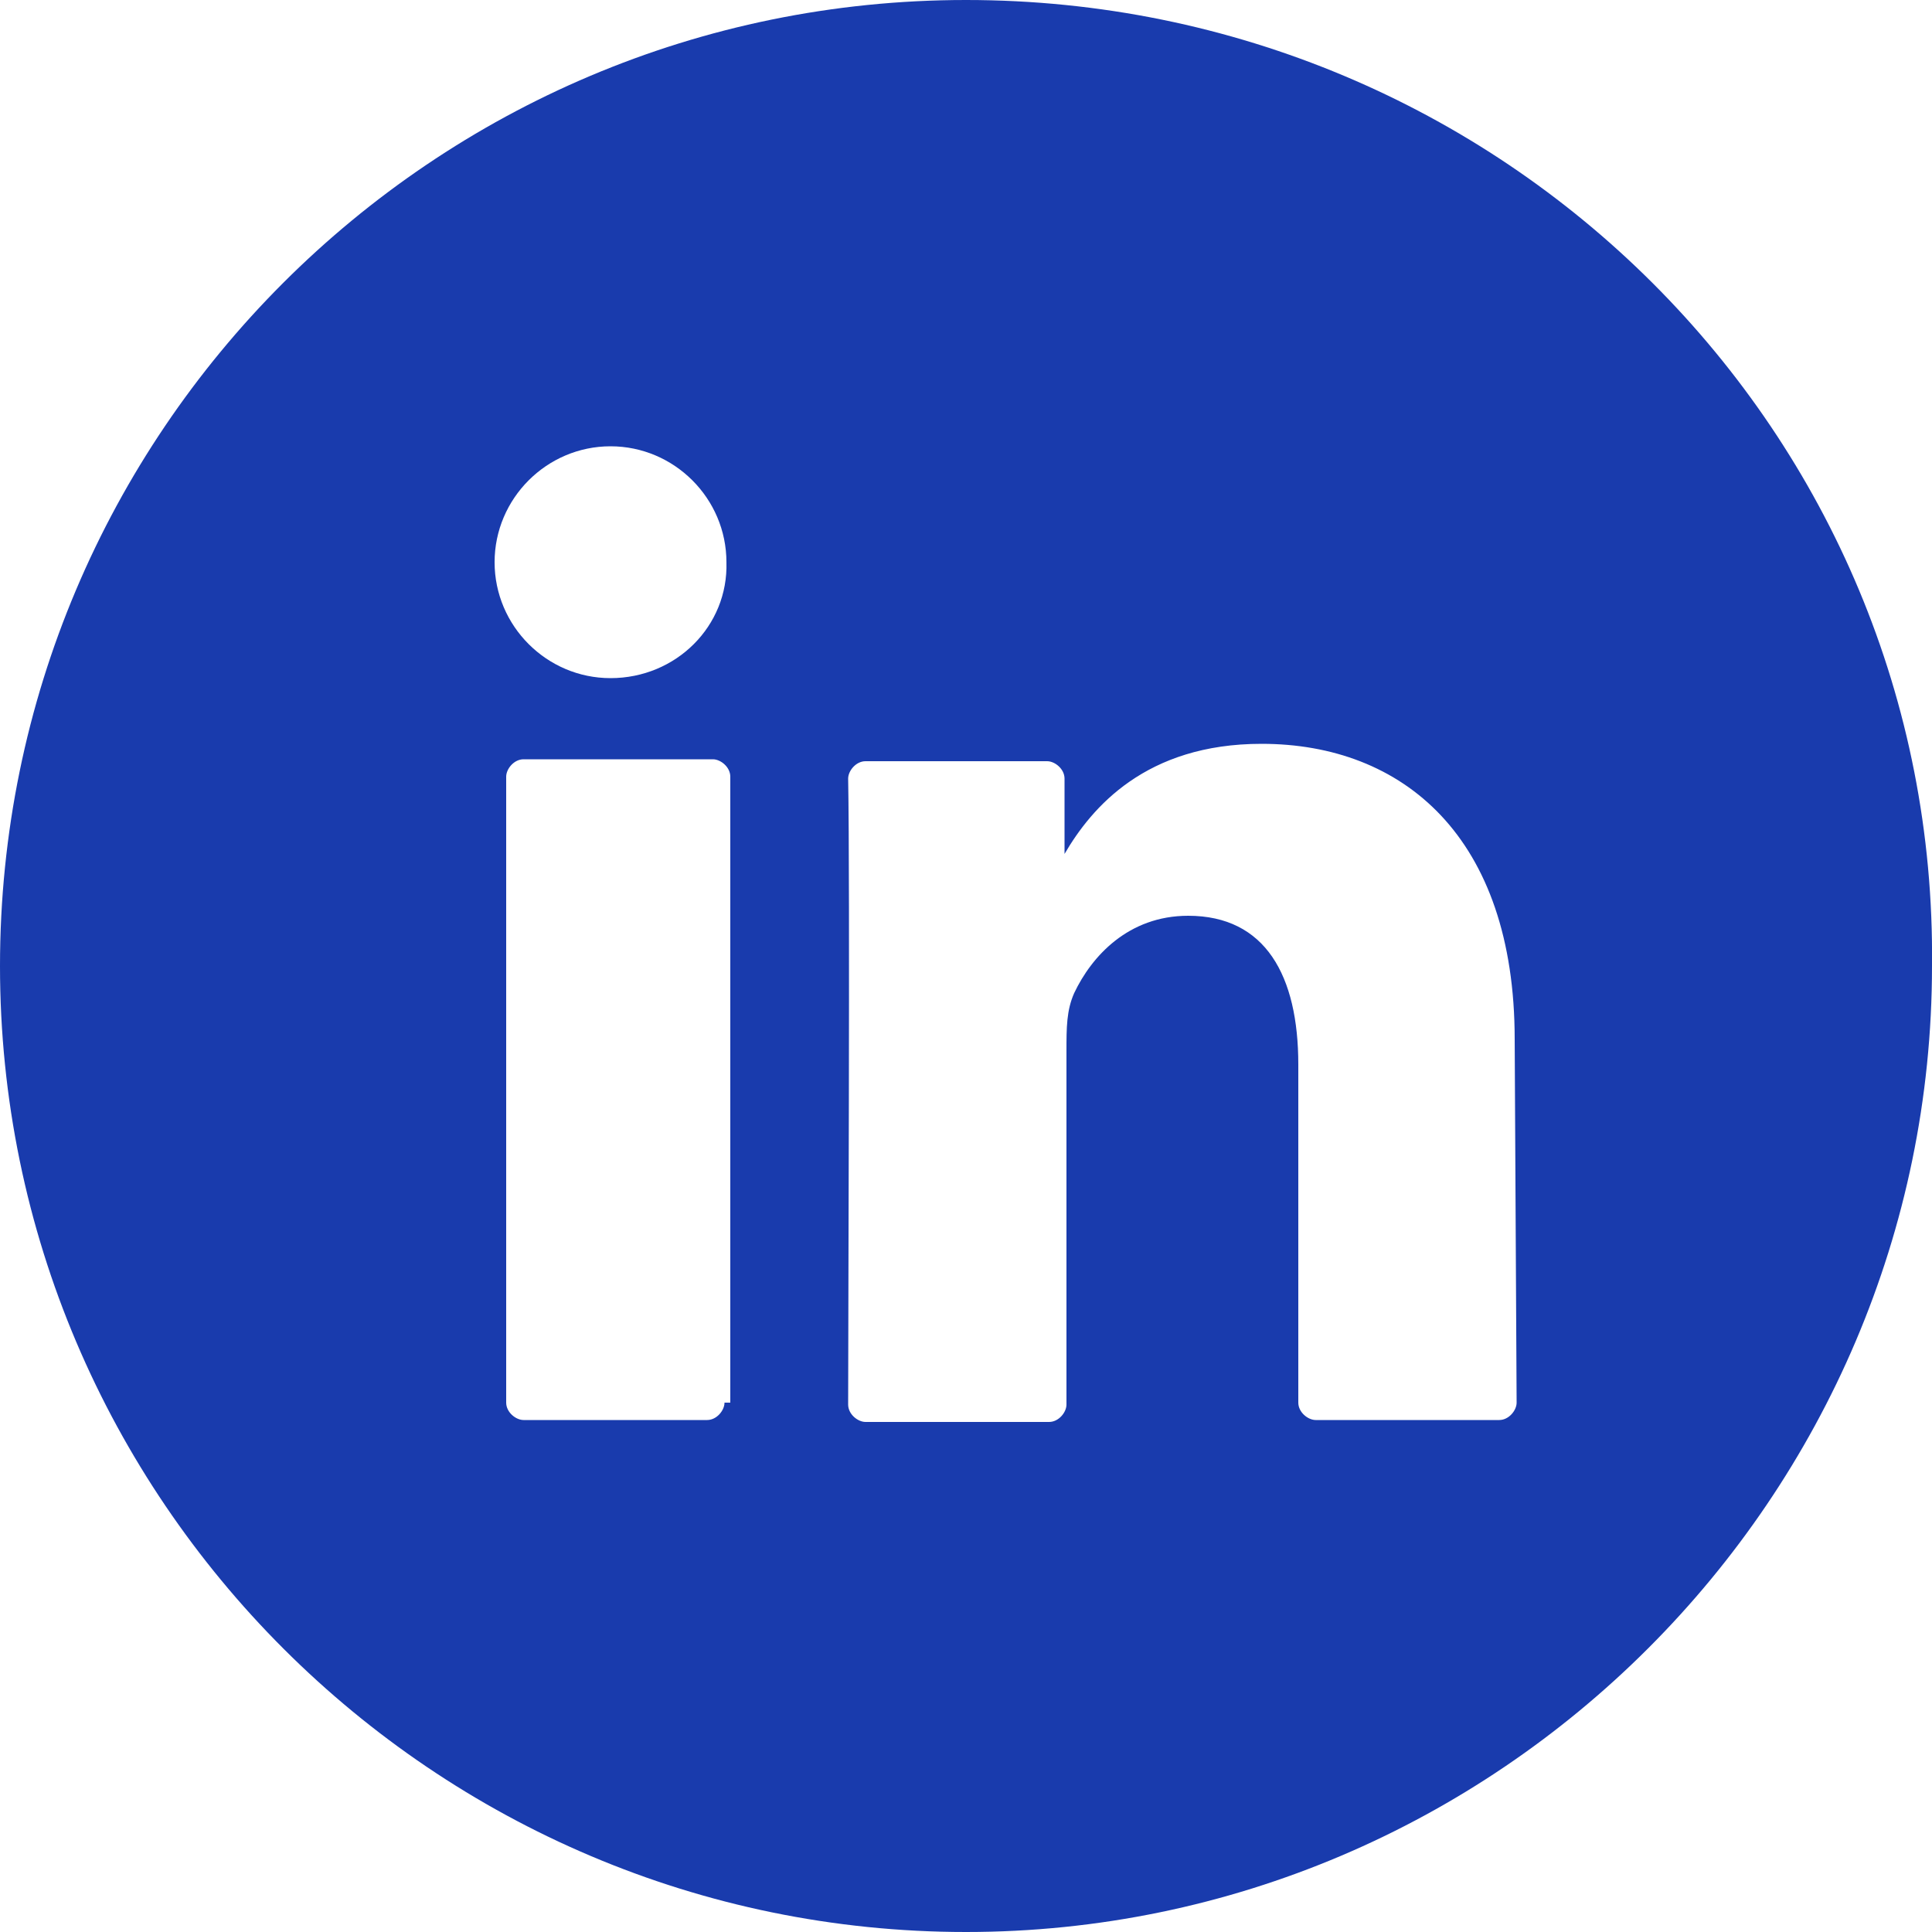 <?xml version="1.0" encoding="utf-8"?>
<!-- Generator: Adobe Illustrator 24.0.1, SVG Export Plug-In . SVG Version: 6.00 Build 0)  -->
<svg version="1.1" id="Layer_1" xmlns="http://www.w3.org/2000/svg" xmlns:xlink="http://www.w3.org/1999/xlink" x="0px" y="0px"
	 viewBox="0 0 100 100" style="enable-background:new 0 0 100 100;" xml:space="preserve">
<style type="text/css">
	.st0{fill:#193BAD;}
</style>
<g>
	<path class="st0" d="M55.1,44.3L55.1,44.3L55.1,44.3L55.1,44.3z"/>
	<path class="st0" d="M50,0C22.4,0,0,22.4,0,50s22.5,50,50,50s50-22.5,50-50C100.3,22.4,77.8,0,50,0z M37.5,72.6
		c0,0.4-0.4,0.9-0.9,0.9h-9.5c-0.4,0-0.9-0.4-0.9-0.9V40.2c0-0.4,0.4-0.9,0.9-0.9h9.8c0.4,0,0.9,0.4,0.9,0.9v32.4
		C37.8,72.6,37.5,72.6,37.5,72.6z M31.6,35.1c-3.3,0-6-2.7-6-6s2.7-6,6-6s6,2.7,6,6C37.7,32.4,35,35.1,31.6,35.1z M78.5,72.6
		c0,0.4-0.4,0.9-0.9,0.9h-9.5c-0.4,0-0.9-0.4-0.9-0.9V55.1c0-4.6-1.7-7.7-5.7-7.7c-3.1,0-5,2.1-5.9,4c-0.4,0.9-0.4,1.8-0.4,3v18.3
		c0,0.4-0.4,0.9-0.9,0.9h-9.5c-0.4,0-0.9-0.4-0.9-0.9c0-4.6,0.1-27,0-32.4c0-0.4,0.4-0.9,0.9-0.9h9.4c0.4,0,0.9,0.4,0.9,0.9v3.9
		c1.4-2.4,4.2-5.7,10.2-5.7c7.3,0,13.1,4.8,13.1,15.3L78.5,72.6L78.5,72.6z"/>
</g>
</svg>
